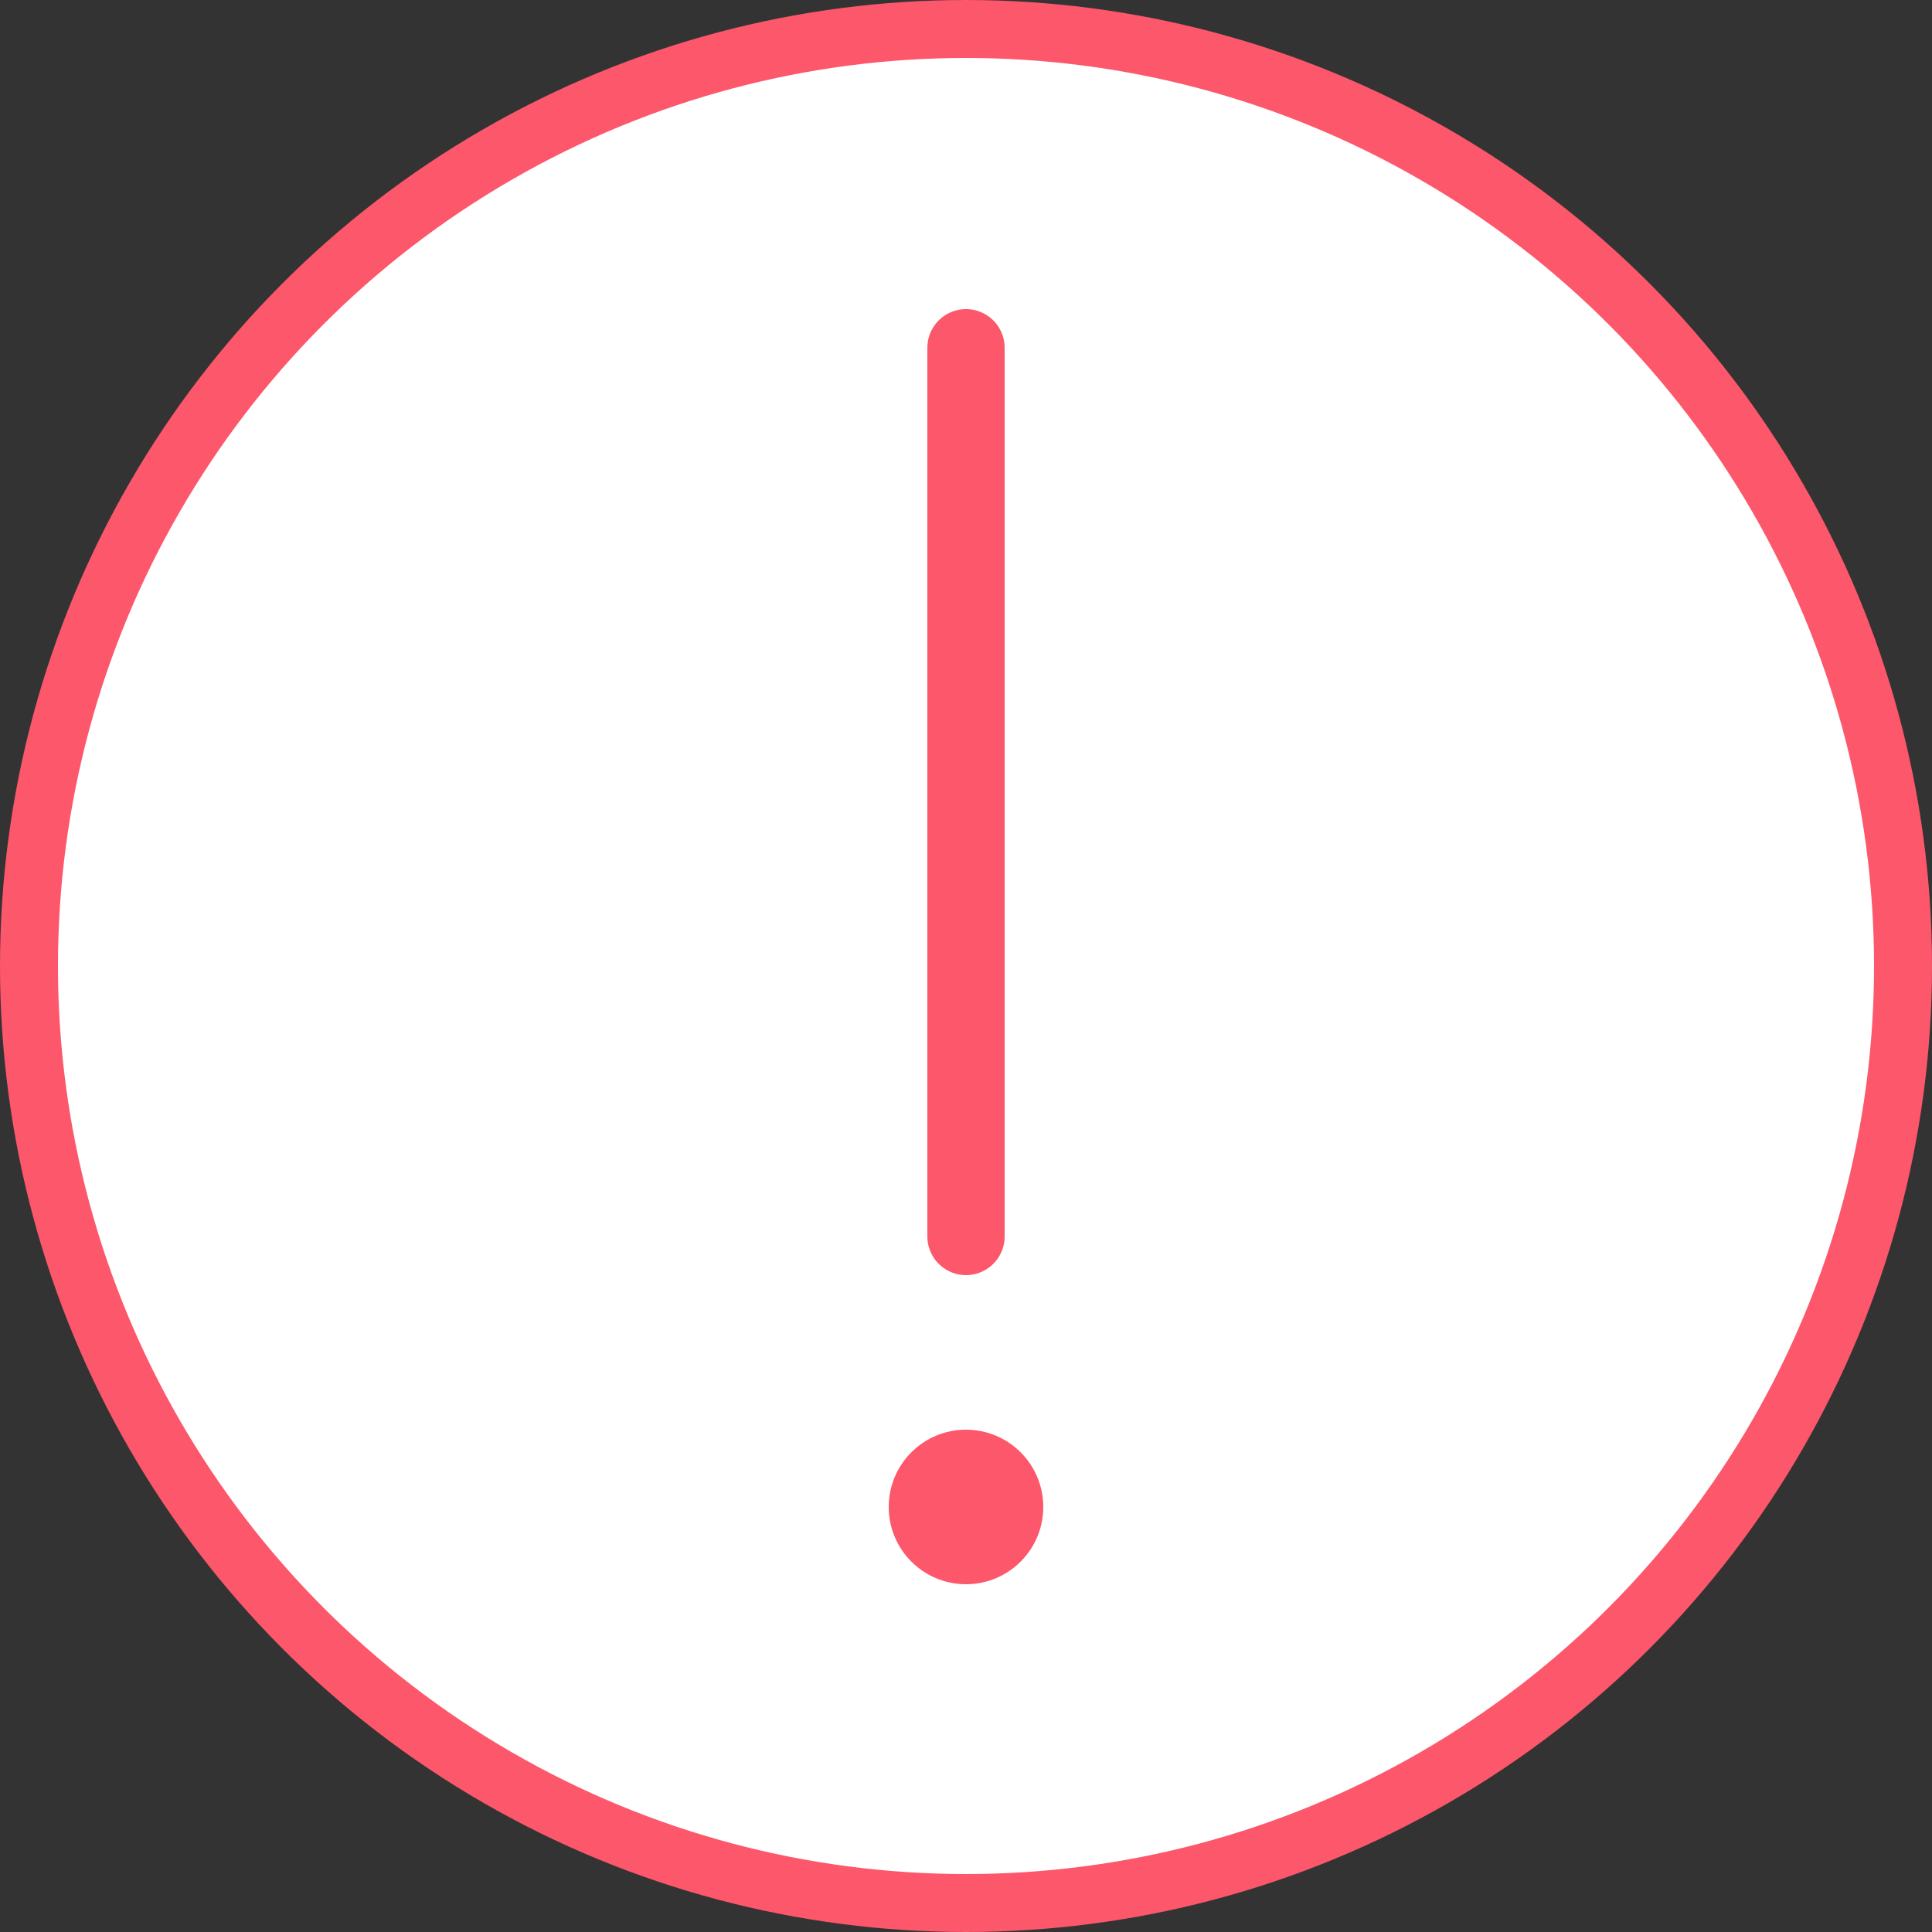 <svg width="50" height="50" viewBox="0 0 50 50" fill="none" xmlns="http://www.w3.org/2000/svg">
<rect x="0" y="0" width="50" height="50" fill="#333333" stroke="none"/>
<circle cx="25" cy="25" r="24.25" fill="white" stroke="#FD576B" stroke-width="1.5"/>
<line x1="25" y1="9" x2="25" y2="32" stroke="#FD576B" stroke-width="2" stroke-linecap="round"/>
<circle cx="25" cy="39" r="2" fill="#FD576B"/>
</svg>
